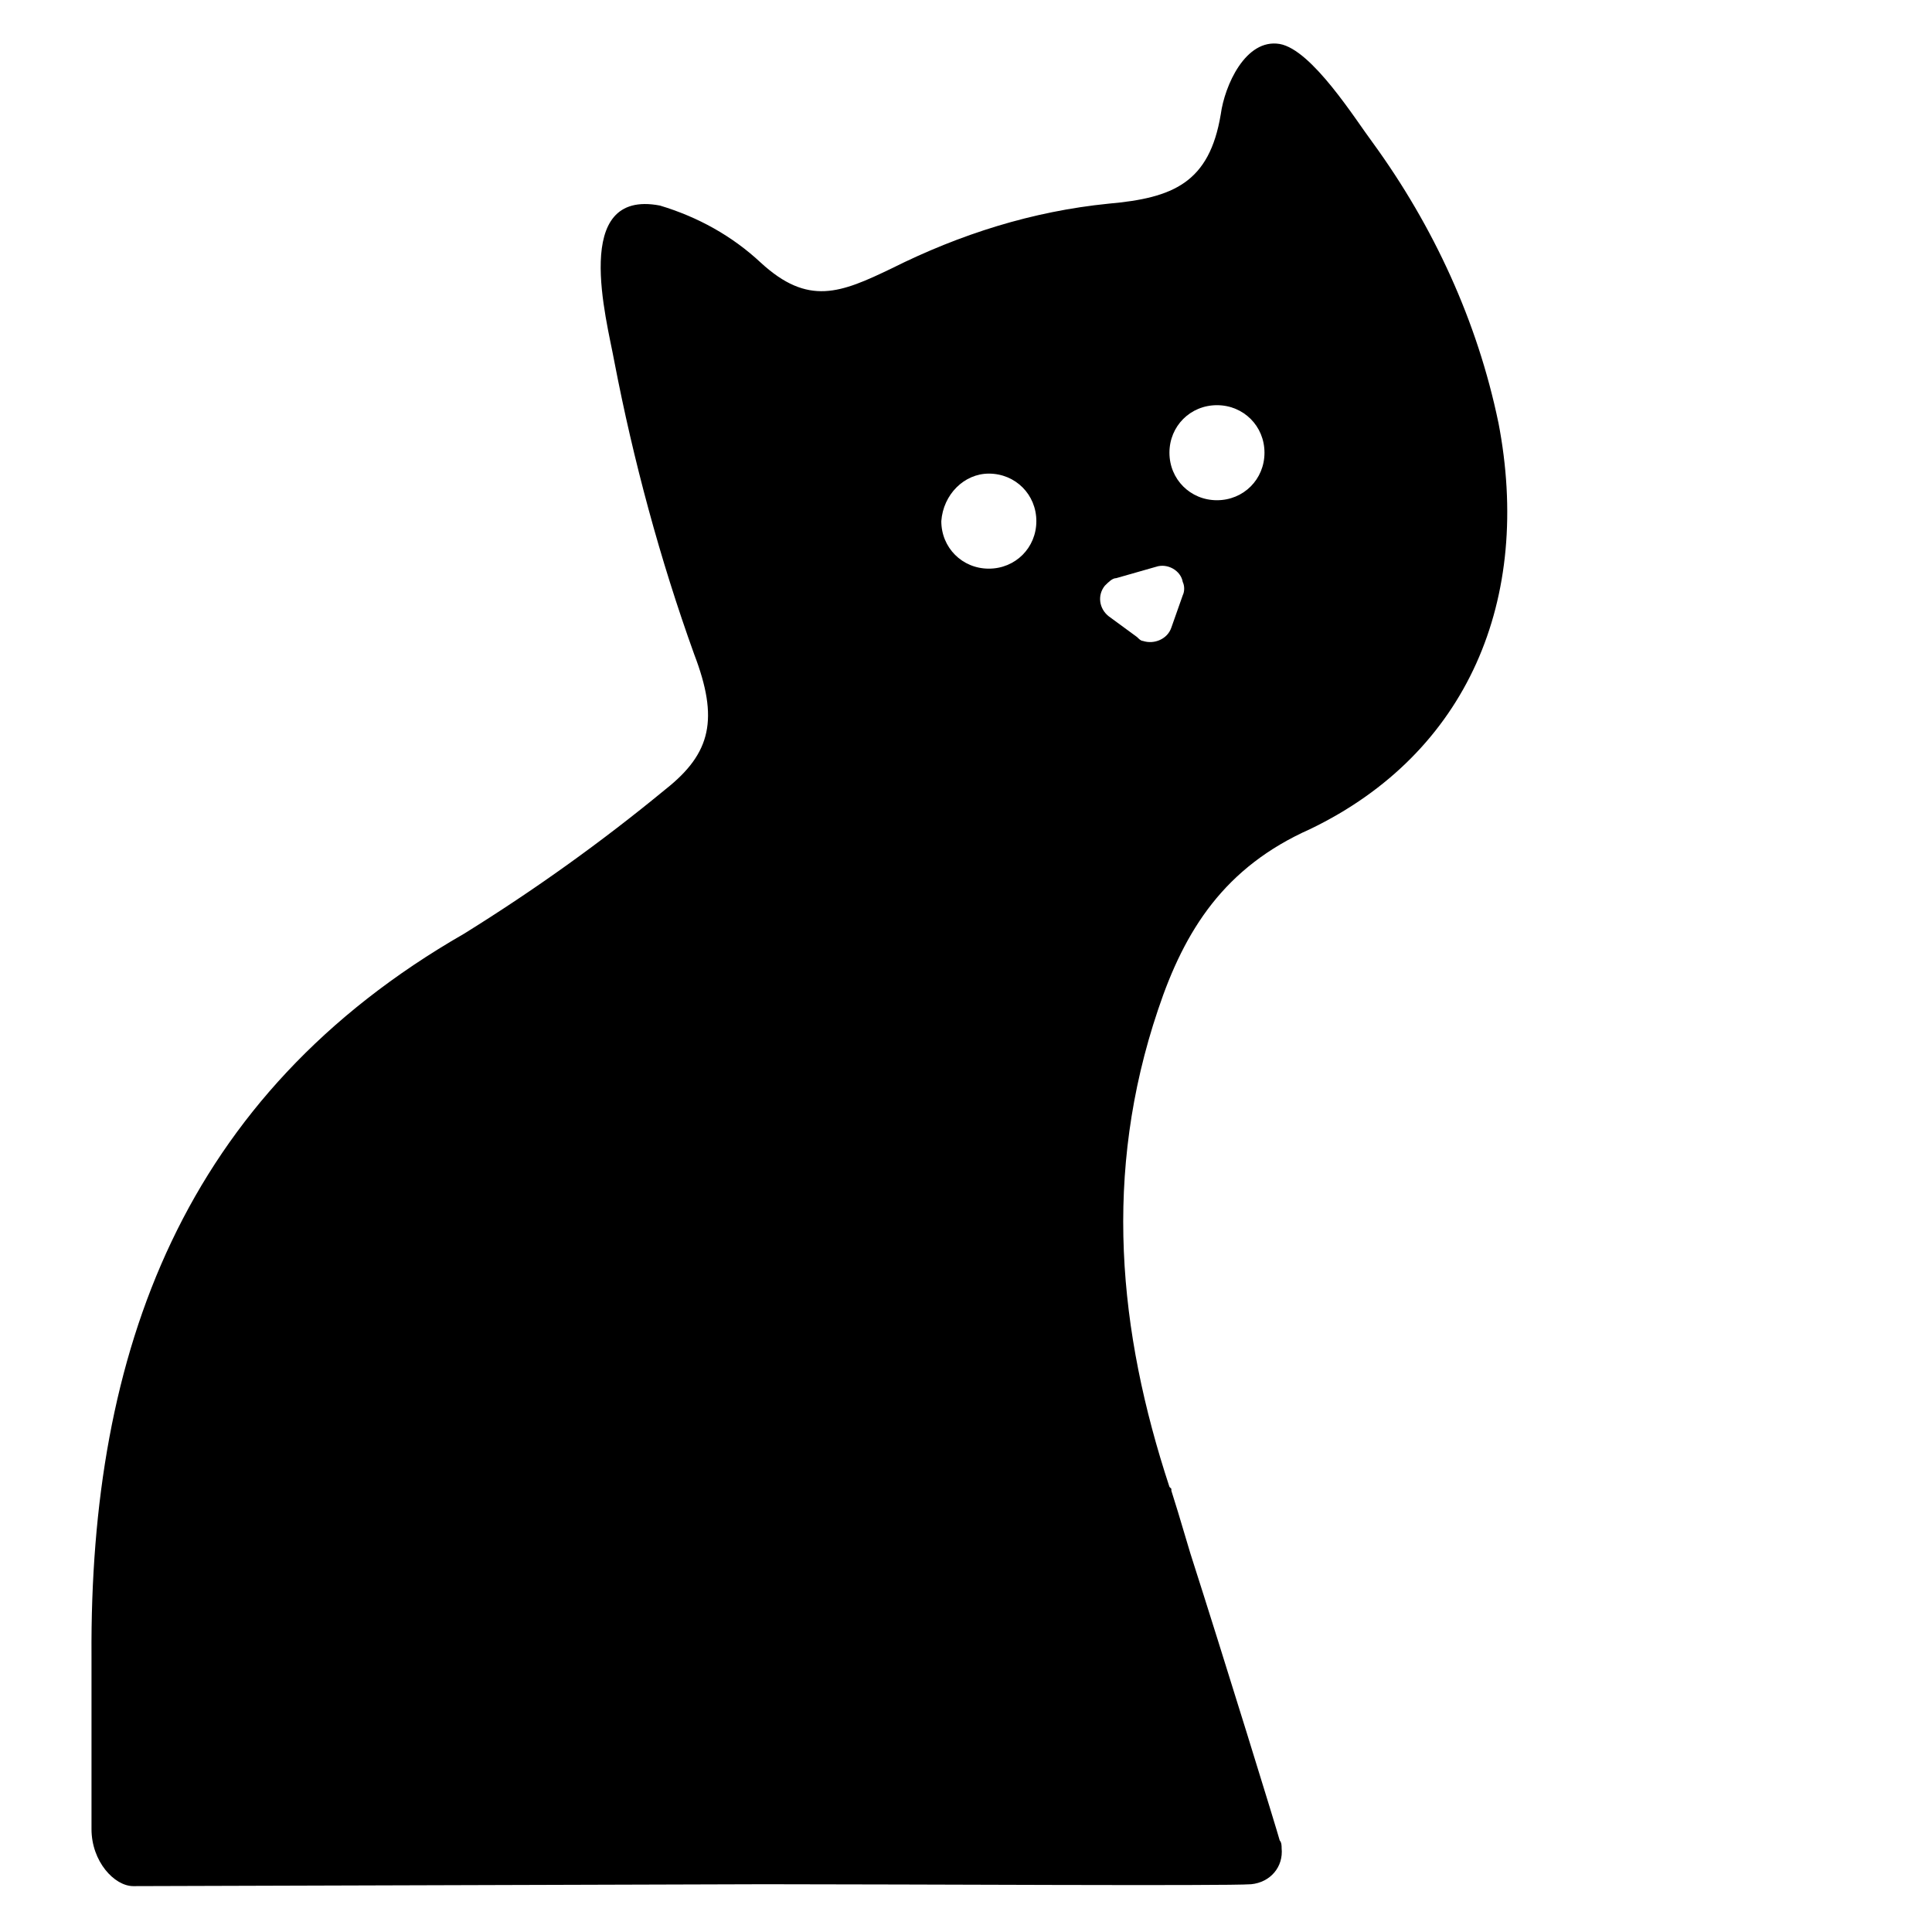 <?xml version="1.0" encoding="UTF-8"?>
<!-- The Best Svg Icon site in the world: iconSvg.co, Visit us! https://iconsvg.co -->
<svg fill="#000000" width="800px" height="800px" version="1.1" viewBox="144 144 512 512" xmlns="http://www.w3.org/2000/svg">
 <path d="m541.07 255.91c-5.543-26.703-17.129-51.891-33.25-74.059-4.535-6.047-16.121-24.688-24.688-26.199-9.07-1.512-14.609 11.082-15.617 18.641-3.023 18.137-12.594 22.168-29.727 23.68-20.152 2.016-39.297 8.062-57.434 17.129-13.602 6.551-22.168 10.078-34.762-1.512-7.559-7.055-16.625-12.09-26.703-15.113-23.68-4.535-14.105 30.23-12.09 41.312 5.039 26.199 12.09 52.395 21.16 77.586 6.551 17.129 4.535 26.199-7.559 35.77-17.129 14.105-34.762 26.703-53.402 38.289-74.566 42.824-99.254 110.84-98.75 191.45v45.848c0 8.566 6.047 15.113 11.082 15.113l167.27-0.504c38.793 0 122.43 0.504 128.98 0 5.039-0.504 8.566-4.535 8.062-9.574 0-0.504 0-1.512-0.504-2.016-0.504-2.016-15.113-49.375-23.68-76.074-2.519-8.566-4.535-15.113-5.039-16.625v-0.504l-0.504-0.504c-13.602-41.312-17.633-83.129-3.023-126.46 7.055-21.16 17.633-37.785 40.305-47.863 41.816-20.152 58.945-60.961 49.879-107.81zm-135.02 13.602c7.055 0 12.594 5.543 12.594 12.594 0 7.055-5.543 12.594-12.594 12.594-7.055 0-12.594-5.543-12.594-12.594 0.504-7.051 6.047-12.594 12.594-12.594zm51.391 32.242-3.023 8.566c-1.008 3.023-4.535 4.535-7.559 3.527-0.504 0-1.008-0.504-1.512-1.008l-7.559-5.543c-2.519-2.016-3.023-5.543-1.008-8.062 1.008-1.008 2.016-2.016 3.023-2.016l10.582-3.019c3.023-1.008 6.551 1.008 7.055 4.031 0.504 1.008 0.504 2.516 0 3.523zm9.066-25.188c-7.055 0-12.594-5.543-12.594-12.594 0-7.055 5.543-12.594 12.594-12.594 7.055 0 12.594 5.543 12.594 12.594 0.004 7.051-5.539 12.594-12.594 12.594z"/>
</svg>